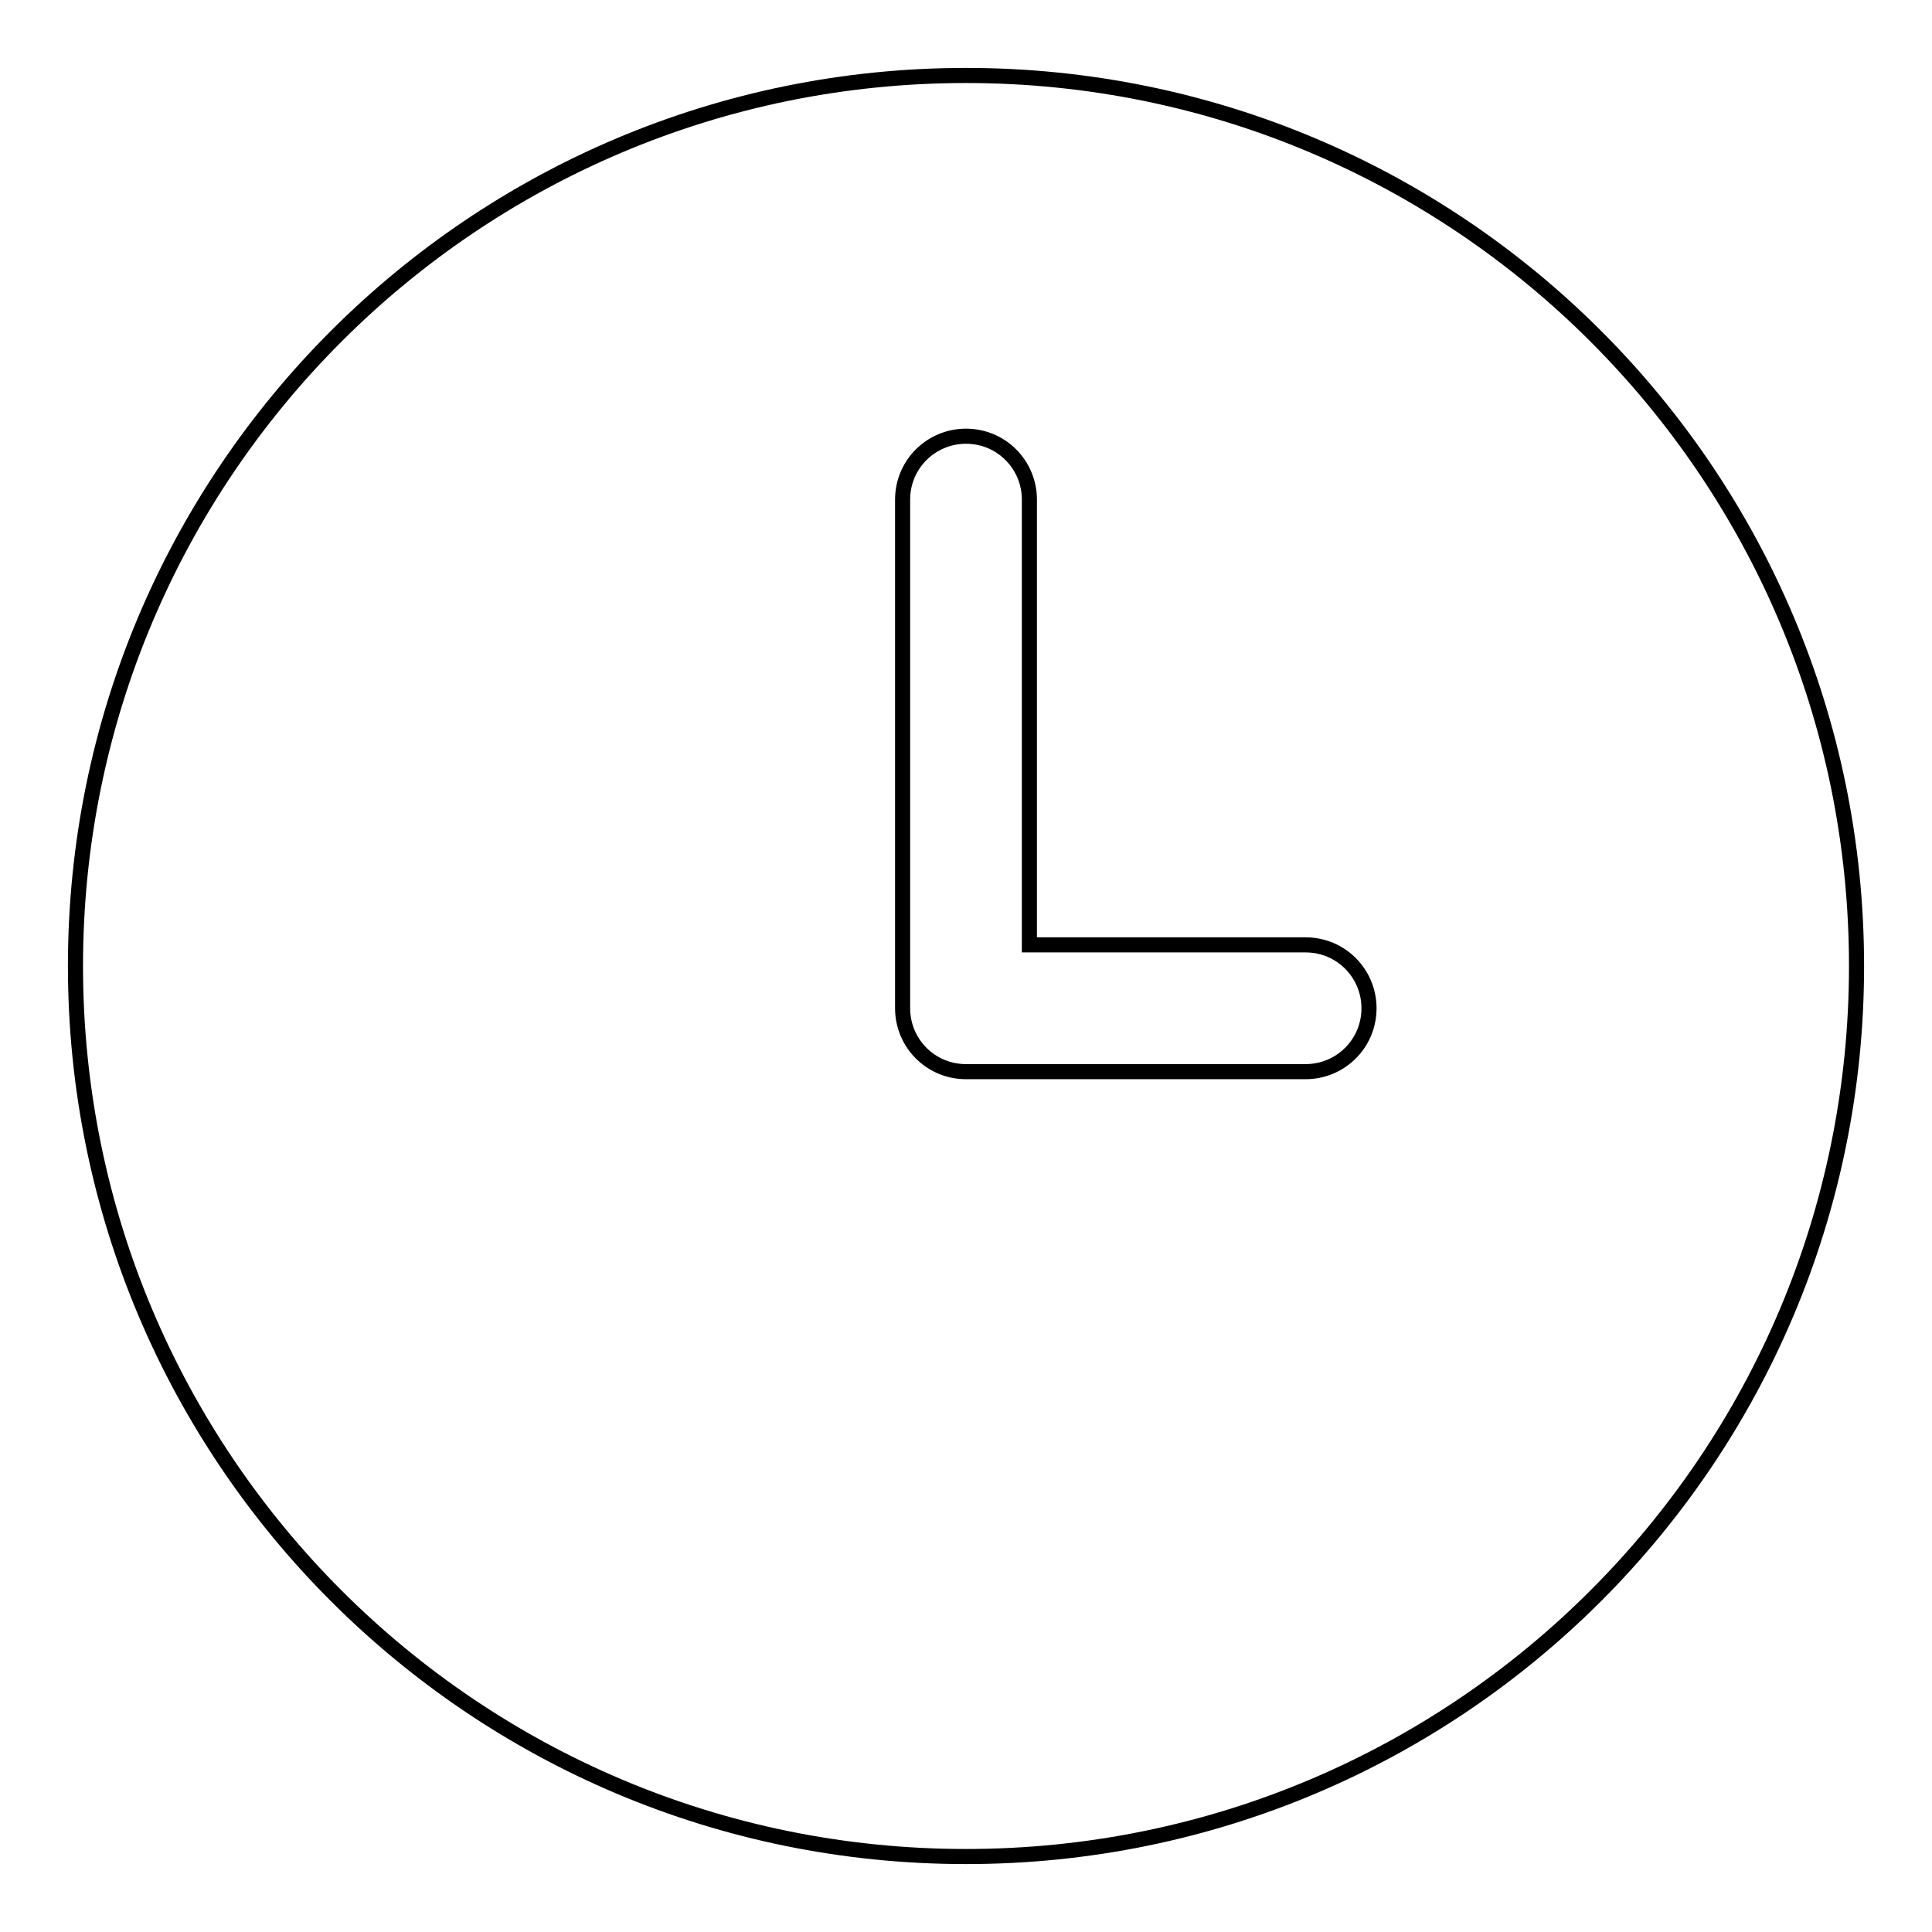 <?xml version="1.0" encoding="utf-8"?>
<!-- Svg Vector Icons : http://www.onlinewebfonts.com/icon -->
<!DOCTYPE svg PUBLIC "-//W3C//DTD SVG 1.1//EN" "http://www.w3.org/Graphics/SVG/1.1/DTD/svg11.dtd">
<svg version="1.1" xmlns="http://www.w3.org/2000/svg" xmlns:xlink="http://www.w3.org/1999/xlink" x="0px" y="0px" viewBox="0 0 256 256" enable-background="new 0 0 256 256" xml:space="preserve">
<g> <path stroke-width="2" fill-opacity="0" stroke="#000000"  d="M173,142h-45c-4.7,0-8.4-3.8-8.4-8.4l0,0V66.2c0-4.7,3.8-8.4,8.4-8.4c4.7,0,8.4,3.8,8.4,8.4v59H173 c4.7,0,8.4,3.8,8.4,8.4C181.4,138.3,177.6,142,173,142 M128,10C62.8,10,10,62.8,10,128s52.8,118,118,118s118-52.8,118-118 S193.2,10,128,10"/></g>
</svg>